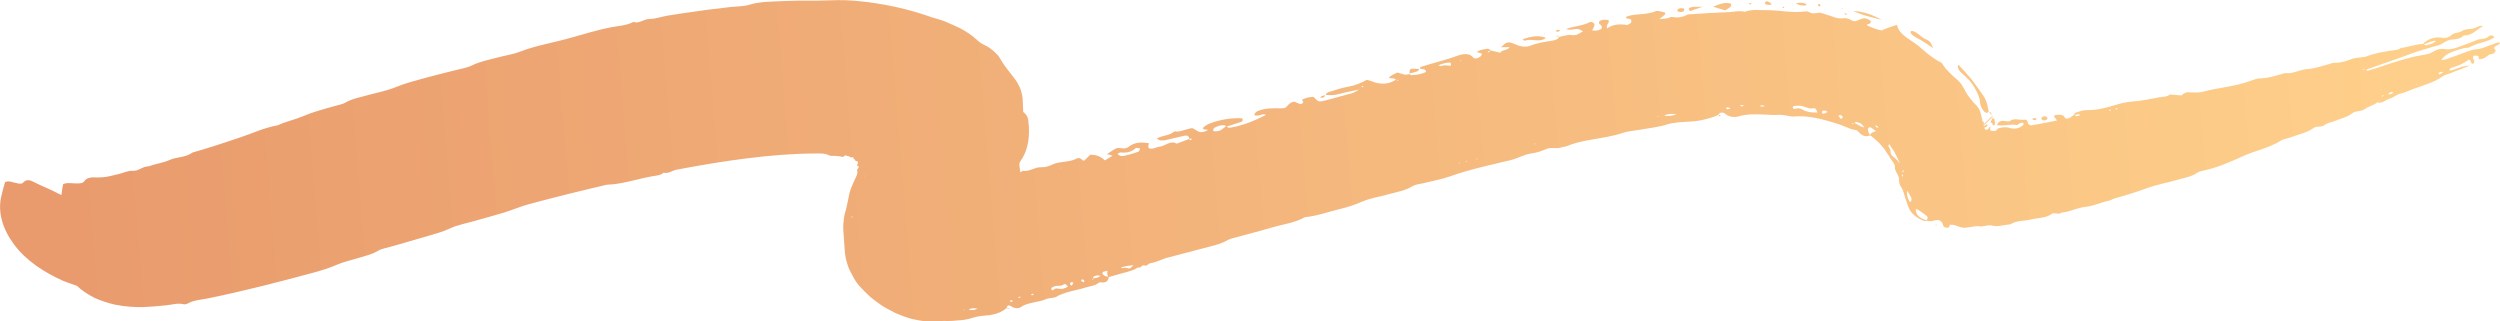 <?xml version="1.0" encoding="UTF-8"?><svg id="_レイヤー_2" xmlns="http://www.w3.org/2000/svg" width="648.65" height="83.34" xmlns:xlink="http://www.w3.org/1999/xlink" viewBox="0 0 648.65 83.34"><defs><style>.cls-1{fill:url(#_新規グラデーションスウォッチ_2);}.cls-2{fill:url(#_新規グラデーションスウォッチ_2-2);}.cls-3{fill:url(#_新規グラデーションスウォッチ_2-3);}.cls-4{fill:url(#_新規グラデーションスウォッチ_2-9);}.cls-5{fill:url(#_新規グラデーションスウォッチ_2-4);}.cls-6{fill:url(#_新規グラデーションスウォッチ_2-5);}.cls-7{fill:url(#_新規グラデーションスウォッチ_2-6);}.cls-8{fill:url(#_新規グラデーションスウォッチ_2-7);}.cls-9{fill:url(#_新規グラデーションスウォッチ_2-8);}.cls-10{fill:url(#_新規グラデーションスウォッチ_2-19);}.cls-11{fill:url(#_新規グラデーションスウォッチ_2-18);}.cls-12{fill:url(#_新規グラデーションスウォッチ_2-29);}.cls-13{fill:url(#_新規グラデーションスウォッチ_2-11);}.cls-14{fill:url(#_新規グラデーションスウォッチ_2-10);}.cls-15{fill:url(#_新規グラデーションスウォッチ_2-13);}.cls-16{fill:url(#_新規グラデーションスウォッチ_2-12);}.cls-17{fill:url(#_新規グラデーションスウォッチ_2-15);}.cls-18{fill:url(#_新規グラデーションスウォッチ_2-14);}.cls-19{fill:url(#_新規グラデーションスウォッチ_2-17);}.cls-20{fill:url(#_新規グラデーションスウォッチ_2-16);}.cls-21{fill:url(#_新規グラデーションスウォッチ_2-38);}.cls-22{fill:url(#_新規グラデーションスウォッチ_2-26);}.cls-23{fill:url(#_新規グラデーションスウォッチ_2-25);}.cls-24{fill:url(#_新規グラデーションスウォッチ_2-28);}.cls-25{fill:url(#_新規グラデーションスウォッチ_2-27);}.cls-26{fill:url(#_新規グラデーションスウォッチ_2-20);}.cls-27{fill:url(#_新規グラデーションスウォッチ_2-22);}.cls-28{fill:url(#_新規グラデーションスウォッチ_2-21);}.cls-29{fill:url(#_新規グラデーションスウォッチ_2-24);}.cls-30{fill:url(#_新規グラデーションスウォッチ_2-23);}.cls-31{fill:url(#_新規グラデーションスウォッチ_2-33);}.cls-32{fill:url(#_新規グラデーションスウォッチ_2-37);}.cls-33{fill:url(#_新規グラデーションスウォッチ_2-35);}.cls-34{fill:url(#_新規グラデーションスウォッチ_2-34);}.cls-35{fill:url(#_新規グラデーションスウォッチ_2-36);}.cls-36{fill:url(#_新規グラデーションスウォッチ_2-30);}.cls-37{fill:url(#_新規グラデーションスウォッチ_2-32);}.cls-38{fill:url(#_新規グラデーションスウォッチ_2-31);}</style><linearGradient id="_新規グラデーションスウォッチ_2" x1="621.08" y1="-1.83" x2="17.2" y2="47.71" gradientUnits="userSpaceOnUse"><stop offset="0" stop-color="#fecf8a"/><stop offset="1" stop-color="#e99b6d"/></linearGradient><linearGradient id="_新規グラデーションスウォッチ_2-2" x1="349.57" y1="29.68" x2="85.8" y2="51.32" xlink:href="#_新規グラデーションスウォッチ_2"/><linearGradient id="_新規グラデーションスウォッチ_2-3" x1="621.98" y1="9.09" x2="18.09" y2="58.63" xlink:href="#_新規グラデーションスウォッチ_2"/><linearGradient id="_新規グラデーションスウォッチ_2-4" x1="623.11" y1="22.83" x2="19.22" y2="72.37" xlink:href="#_新規グラデーションスウォッチ_2"/><linearGradient id="_新規グラデーションスウォッチ_2-5" x1="622.89" y1="20.2" x2="19.01" y2="69.74" xlink:href="#_新規グラデーションスウォッチ_2"/><linearGradient id="_新規グラデーションスウォッチ_2-6" x1="622.38" y1="13.94" x2="18.49" y2="63.48" xlink:href="#_新規グラデーションスウォッチ_2"/><linearGradient id="_新規グラデーションスウォッチ_2-7" x1="620.22" y1="-12.42" x2="16.33" y2="37.13" xlink:href="#_新規グラデーションスウォッチ_2"/><linearGradient id="_新規グラデーションスウォッチ_2-8" x1="620.56" y1="-8.25" x2="16.67" y2="41.29" xlink:href="#_新規グラデーションスウォッチ_2"/><linearGradient id="_新規グラデーションスウォッチ_2-9" x1="621.25" y1=".22" x2="17.37" y2="49.76" xlink:href="#_新規グラデーションスウォッチ_2"/><linearGradient id="_新規グラデーションスウォッチ_2-10" x1="620.64" y1="-7.18" x2="16.76" y2="42.36" xlink:href="#_新規グラデーションスウォッチ_2"/><linearGradient id="_新規グラデーションスウォッチ_2-11" x1="621.03" y1="-2.46" x2="17.15" y2="47.08" xlink:href="#_新規グラデーションスウォッチ_2"/><linearGradient id="_新規グラデーションスウォッチ_2-12" x1="621" y1="-2.88" x2="17.11" y2="46.66" xlink:href="#_新規グラデーションスウォッチ_2"/><linearGradient id="_新規グラデーションスウォッチ_2-13" x1="623.13" y1="23.1" x2="19.24" y2="72.64" xlink:href="#_新規グラデーションスウォッチ_2"/><linearGradient id="_新規グラデーションスウォッチ_2-14" x1="620.21" y1="-12.54" x2="16.32" y2="37" xlink:href="#_新規グラデーションスウォッチ_2"/><linearGradient id="_新規グラデーションスウォッチ_2-15" x1="620.21" y1="-12.48" x2="16.33" y2="37.07" xlink:href="#_新規グラデーションスウォッチ_2"/><linearGradient id="_新規グラデーションスウォッチ_2-16" x1="620.21" y1="-12.43" x2="16.33" y2="37.11" xlink:href="#_新規グラデーションスウォッチ_2"/><linearGradient id="_新規グラデーションスウォッチ_2-17" x1="620.29" y1="-11.46" x2="16.41" y2="38.08" xlink:href="#_新規グラデーションスウォッチ_2"/><linearGradient id="_新規グラデーションスウォッチ_2-18" x1="621.41" y1="2.21" x2="17.53" y2="51.75" xlink:href="#_新規グラデーションスウォッチ_2"/><linearGradient id="_新規グラデーションスウォッチ_2-19" x1="621.39" y1="1.87" x2="17.5" y2="51.41" xlink:href="#_新規グラデーションスウォッチ_2"/><linearGradient id="_新規グラデーションスウォッチ_2-20" x1="620.43" y1="-9.75" x2="16.55" y2="39.8" xlink:href="#_新規グラデーションスウォッチ_2"/><linearGradient id="_新規グラデーションスウォッチ_2-21" x1="620.34" y1="-10.85" x2="16.46" y2="38.7" xlink:href="#_新規グラデーションスウォッチ_2"/><linearGradient id="_新規グラデーションスウォッチ_2-22" x1="623.13" y1="23.08" x2="19.24" y2="72.62" xlink:href="#_新規グラデーションスウォッチ_2"/><linearGradient id="_新規グラデーションスウォッチ_2-23" x1="623.13" y1="23.1" x2="19.24" y2="72.64" xlink:href="#_新規グラデーションスウォッチ_2"/><linearGradient id="_新規グラデーションスウォッチ_2-24" x1="623.04" y1="21.97" x2="19.15" y2="71.51" xlink:href="#_新規グラデーションスウォッチ_2"/><linearGradient id="_新規グラデーションスウォッチ_2-25" x1="622.49" y1="15.31" x2="18.6" y2="64.85" xlink:href="#_新規グラデーションスウォッチ_2"/><linearGradient id="_新規グラデーションスウォッチ_2-26" x1="622.51" y1="15.54" x2="18.62" y2="65.08" xlink:href="#_新規グラデーションスウォッチ_2"/><linearGradient id="_新規グラデーションスウォッチ_2-27" x1="625.2" y1="48.29" x2="21.31" y2="97.83" xlink:href="#_新規グラデーションスウォッチ_2"/><linearGradient id="_新規グラデーションスウォッチ_2-28" x1="620.54" y1="-8.44" x2="16.66" y2="41.1" xlink:href="#_新規グラデーションスウォッチ_2"/><linearGradient id="_新規グラデーションスウォッチ_2-29" x1="620.56" y1="-8.22" x2="16.67" y2="41.32" xlink:href="#_新規グラデーションスウォッチ_2"/><linearGradient id="_新規グラデーションスウォッチ_2-30" x1="620.46" y1="-9.42" x2="16.58" y2="40.12" xlink:href="#_新規グラデーションスウォッチ_2"/><linearGradient id="_新規グラデーションスウォッチ_2-31" x1="620.33" y1="-11.03" x2="16.44" y2="38.52" xlink:href="#_新規グラデーションスウォッチ_2"/><linearGradient id="_新規グラデーションスウォッチ_2-32" x1="620.19" y1="-12.66" x2="16.31" y2="36.88" xlink:href="#_新規グラデーションスウォッチ_2"/><linearGradient id="_新規グラデーションスウォッチ_2-33" x1="620.58" y1="-7.98" x2="16.69" y2="41.56" xlink:href="#_新規グラデーションスウォッチ_2"/><linearGradient id="_新規グラデーションスウォッチ_2-34" x1="623.2" y1="23.99" x2="19.32" y2="73.53" xlink:href="#_新規グラデーションスウォッチ_2"/><linearGradient id="_新規グラデーションスウォッチ_2-35" x1="620.45" y1="-9.51" x2="16.57" y2="40.03" xlink:href="#_新規グラデーションスウォッチ_2"/><linearGradient id="_新規グラデーションスウォッチ_2-36" x1="622.93" y1="20.71" x2="19.05" y2="70.26" xlink:href="#_新規グラデーションスウォッチ_2"/><linearGradient id="_新規グラデーションスウォッチ_2-37" x1="625.33" y1="49.95" x2="21.45" y2="99.49" xlink:href="#_新規グラデーションスウォッチ_2"/><linearGradient id="_新規グラデーションスウォッチ_2-38" x1="625.35" y1="50.14" x2="21.46" y2="99.69" xlink:href="#_新規グラデーションスウォッチ_2"/></defs><g id="contents"><path class="cls-1" d="M365.75,19.06l-.15.04s.05.05.08.07l.08-.02s0-.06,0-.09Z"/><path class="cls-2" d="M217.67,40.5s-.02,0-.02,0c.04,0,.04,0,.02,0Z"/><path class="cls-3" d="M646.38,11.61c-.87.28-1.71.71-2.58.94-.86.24-1.75.26-2.61.49-.87.23-1.73.61-2.59.92-.86.31-1.72.66-2.59.92-.86.26-1.69.76-2.59.66,1.3-1.89,3.59-2.35,5.72-3.01.55-.17,1.27-.04,1.7-.3,1.97-1.17,4.33-1.19,6.36-2.53-.4-.52-.73-.85-1.77-.06-.83.63-1.91.34-2.87.78-.96.44-1.98.78-2.98,1.14-1,.37-2,.78-3.02,1.04-.7.18-1.52.27-2.12.15-1.04-.22-2.13.03-2.94.56-1.09.72-2.14.84-3.28,1.03-3.69.63-7.26,1.88-10.85,3.08-1,.33-2.02.64-3.04.9-.16.04-.34-.1-.52-.21l10.11-3.56c1.43-.51,2.86-1.1,4.31-1.5,1.4-.38,2.79-.91,4.16-1.21,1.4-.32,2.28-1.45,3.65-1.56,1.15-.09,2.29-.14,3.19-1.09,2.18.11,3.35-1.54,5.05-2.46-1.04-.24-1.88.58-2.79.73-.85.13-1.96.07-2.49.46-.95.7-2.18.5-2.76,1.02-1.09.99-1.83.97-3.07.81-1.48-.18-3.1.34-4.38,1.47-.05.05-.05.12-.05.2-1.95,0-3.91.82-5.86,1.04-.6.56-1.32.49-2.04.61-2.18.35-4.35.63-6.52,1.46-1.39.54-2.86.25-4.34.85-1.39.55-2.86.99-4.35.91-.38-.02-.87.22-1.3.33-1.88.48-3.71,1.19-5.68,1.3-1.85.1-3.72,1.28-5.64,1.05-.24-.03-.58.13-.87.2-1.87.5-3.7,1.15-5.66,1.15-.93,0-2.04.47-3.03.82-3.87,1.36-7.88,1.58-11.79,2.64-1.23.33-2.59.2-3.86.16-.91-.03-1.33.48-1.85.82-1-.09-1.97-.17-2.94-.25-.85.7-1.85.56-2.84.75-2.31.43-4.59.93-6.93,1.08-1.7.11-3.5.62-5.18,1.13-2.25.68-4.44,1.15-6.75,1.1-.91-.02-1.96.43-2.92.72-.13.04-.18.3-.26.5l-.88.64c-.52.39-1.32.48-1.48.13-.48-1.04-1.6-.76-2.65-.69-.46.64.45.83.54,1.41-2.27.45-4.52.89-6.68,1.26-.65-.14-.86-.49-.91-.93-.04-.36-.37-.64-.74-.56-1.31.29-2.62-.62-3.92.39-.24.19-.99-.06-1.51-.08-.47-.02-.84.06-1.13.24-.15.09-.27.21-.39.35-.05.07-.11.15-.15.23-.02.08-.04.16-.05.26.07.06.35.08.54.1.21.02.42.02.63.01.42,0,.86-.05,1.29-.1.86-.08,1.74-.18,2.6,0,.26.06.75-.63,1.39-.6.13,0,.36.03.36.08.02.17.05.39-.07.51-.94.91-2.22,1.13-3.36.79-.63-.2-1.26-.24-1.85-.18-.29.02-.58.08-.85.15-.14.04-.27.08-.41.13-.1.04-.19.09-.19.13-.22.4-.54.52-.83.53-.3.01-.57-.07-.85-.06-.27.01-.25-.57-.13-1.17-.12-.04-.57.82-.76.87-.38.1-.79.05-.8-.54.3-.1.51-.22.71-.34.08-.67.15-.66-.43-.26-.21.14-.39.24-.54.29-.1.03.2-.41.43-.6.39-.35.77-.69,1.15-1.08.3-.31.76-.82.77-.85.02-.1.31-.36-.12-.08-.78.62-1.18,1.19-2.23,2.13.04-.32.26-.72-.13-.74-.14,0-.22-.09-.22-.21,0-.06.02-.13.07-.21.02.01,0-.06-.03-.12l-.05-.18c-.03-.12-.07-.23-.1-.35-.06-.23-.12-.46-.16-.69-.24-1.23-.74-2.09-1.64-2.87-.4-.34-.97-1.18-1.47-1.78-.63-.75-1.02-1.56-1.44-2.35-.42-.8-.93-1.51-1.65-2.13-.75-.63-1.44-1.24-2.05-1.89-.63-.62-1.2-1.24-1.66-2-.11-.17-.31-.48-.4-.52-.82-.38-1.53-.88-2.19-1.31-.67-.44-1.28-.92-1.88-1.43-.58-.5-1.18-1.03-1.78-1.55-.59-.46-1.2-.91-1.84-1.31-2.46-1.58-3.5-2.65-3.82-4.22-1.57.52-2.81.9-3.96,1.45-1.27-.19-2.44-.7-3.65-1.2-.56-.53.37-.39.55-.57.23-.24.56-.48-.04-.89-.49-.33-1.14-.58-1.69-.45-.61.15-1.14.38-1.64.61-.45.2-.89.18-1.47-.18-.69-.44-1.37-.54-2.19-.46-.5.05-1.19.03-1.69-.13-1.22-.4-2.48-.81-3.73-1.22-1.09-.35-2.03.46-3.13-.19-.24-.14-.75-.3-1.01-.26-.88.13-1.75.17-2.62.15-.87-.02-1.71-.04-2.56-.12-.85-.08-1.71-.16-2.56-.24-.84-.07-1.67-.1-2.5-.09-.96,0-1.93-.07-2.88-.06-.93.03-1.85.13-2.71.47-1.31-.35-2.62,0-3.89.08-3.26.12-6.45.29-9.63.53-.49.04-1.11,0-1.43.17-1.33.74-2.7.82-4.15.54-.87.45-1.81.51-3.07.55.62-.49,1.11-.82,1.48-1.2.12-.12.01-.48-.14-.51-.74-.16-1.77-.53-2.25-.33-2.33,1.01-4.9.61-7.22,1.28-.15.04-.28.13-.48.22-.23.61.75.37,1.08.58.51.34.28,1.11-.43,1.33-.15.05-.32.2-.41.19-1.8-.29-3.61-.25-5.19.88-.47-.92.88-1.5.3-2.18-.38-.02-.85-.11-1.29-.05-1.03.15-1.39.61-.96,1.13.07.09.23.13.3.21.59.68.36,1.12-.82,1.42-.41.1-.89,0-1.41,0,.22-.48.48-.87.58-1.27.17-.62-.66-1.16-1.31-.83-1.83.95-4.03.97-6.02,1.73,1.11.56,2.57-.35,3.56.16.23.12.46.24.81.42-.94.55-1.56,1.21-3.09.98-.9-.14-2.08.31-3.15.51-.18.61-.94.82-1.66.94-2.02.34-4.02.59-5.93,1.39-.59.24-1.55.21-2.2.09-.82-.16-1.5-.55-2.26-.81-1.23-.43-1.63-.3-2.99,1.06.81-.01,1.53-.02,2.26-.04-.48.91-2.09.62-2.43,1.47-1.03-.25-1.81-.43-2.57-.62-.16-.29-.49-.47-.95-.4-.89.15-1.84.24-2.56.81.12.05.25.1.37.15.32.12.94.21.93.36-.05.42-.43.84-1.08,1.06-.46.15-.98.16-1.18-.12-.8-1.12-2.4-1.06-3.86-.54-3.2,1.17-6.51,1.94-9.73,2.96-.12.04-.14.32-.2.51.72.06,1.57.01,1.56.8-1.24.62-2.55.77-3.84.84-.16,0-.29-.16-.42-.29-.58.13-1.14.25-1.67.05-.48-.18-1.03-.3-1.51-.44-.86.4-1.71.72-2.19,1.34.47.32,1.5-.02,1.79.53-1.52.97-3.02,1.21-4.76.86-.96-.19-1.67-.62-2.75-.84-1.48.81-3.11,1.51-5.01,1.82-1.66.28-3.3.88-4.94,1.37-.43.13-.7.4-.65.74,1.1.05,2.17.11,3.38-.25,1.45-.43,2.96-.67,5.26-1.17-1.1.58-1.43.84-1.8.94l-6.71,1.82c-2.03.54-2.03.53-3.4-.85-1.05,0-2.05.25-2.99.77.07.09.16.16.2.26.07.17.23.39.12.5-.15.16-.61.4-.74.35-.62-.2-1.17-.49-1.55-.66-1.41.28-1.57,1.08-2.37,1.63-.31.04-.75.14-1.16.13-1.88-.06-3.77-.1-5.71.59-.58.21-1.04.57-1.15,1.12.83.6,2.19-.53,3.06-.03-2.92,1.52-5.96,2.78-9.29,3.34-.42.07-.74-.05-.88-.32,1.26-.39,2.52-.76,3.77-1.19.18-.06.37-.37.37-.54,0-.17-.2-.42-.38-.42-2.8-.07-5.61.37-8.35,1.44-.53.21-1.05.56-1.44.91-.36.32-.16.55.37.58.28.01.53.08.8.12q-1.68.95-2.72.31c-.4-.25-.82-.48-1.34-.78-1.54.12-3.12,1.12-4.71.85-1.2,1.15-3.14.98-4.5,1.85.52.55,1.33.61,2.26.41,1.62-.36,3.23-.8,4.86-1.13.92-.18,1.25.23,1.23.84l-2.53.94c-.26.1-.67.3-.76.25-1.56-.94-2.93.68-4.4.8-.43.04-.87.27-1.31.39-1.48.38-1.87.02-1.42-1.29-1.84-.26-3.66-.41-5.37,1.02-.25.21-.83.35-1.21.34-.71-.02-1.39-.31-2.12.08-.77.41-1.45.91-2.2,1.39.52.14.97.27,1.46.4-.38.24-.77.48-1.16.72-.18.05-.35.14-.49.31-.11.07-.22.13-.34.21-.89-.84-1.99-1.5-3.82-1.47-.49.48-.95.94-1.42,1.4-.23.19-.44.17-.64-.06-.32-.36-.9-.65-1.41-.37-1.99,1.08-4.29.64-6.22,1.52-1.06.49-1.96.81-3.19.76-1.47-.06-2.84,1.15-4.45.93-.19-.03-.56.2-.82.42,0-.06.01-.14,0-.19-.31-2.07-.34-2.16.09-2.82,2.1-2.97,2.45-6.68,2.01-10.33-.07-.71-.26-1.2-.51-1.55-.24-.36-.52-.58-.81-.8-.02-.89-.14-1.86-.13-2.62,0-.53-.05-1.08-.13-1.62-.11-.54-.26-1.08-.44-1.62-.17-.54-.46-1.03-.72-1.53-.26-.5-.58-.96-.92-1.39-1.24-1.68-2.42-2.94-3.36-4.59-.22-.4-.46-.8-.73-1.19-.32-.36-.66-.7-1.02-1.03s-.75-.65-1.15-.94c-.41-.3-.83-.58-1.34-.79-.96-.43-1.69-1.01-2.43-1.71-1.09-.99-2.4-1.8-3.75-2.58-1.43-.7-2.93-1.34-4.42-1.99-1.58-.55-3.1-.89-4.63-1.47-4.81-1.62-9.93-2.76-15.18-3.45-5.22-.63-7.06-.54-10-.45-3.79.17-7.56-.02-11.24.16-3.27.19-6.54.03-9.65,1.02-1.34.4-2.99.36-4.49.52-4.16.46-8.27.98-12.32,1.6-1.47.21-2.91.43-4.36.68-1.56.28-3.16.87-4.62.85-1.51,0-2.64,1.33-4.11.75-1.7.92-3.69,1.01-5.52,1.35-4.11.75-8,2.06-11.96,3.11-3.96,1.06-8,1.74-11.83,3.22-1.85.73-3.95,1.03-5.92,1.55-2.26.59-4.52,1.02-6.66,2.06-1.32.65-2.97.89-4.48,1.28-2.87.74-5.75,1.42-8.58,2.22-2.22.62-4.42,1.19-6.59,2.09-2.51,1.04-5.32,1.54-7.99,2.29-1.76.49-3.57.8-5.18,1.76-.72.43-1.72.6-2.6.85-2.93.81-5.82,1.57-8.63,2.77-2.02.86-4.31,1.31-6.33,2.27-3.45.6-6.54,2.08-9.75,3.15-4.18,1.39-8.31,2.79-12.41,3.94-1.71,1.3-4.05,1.07-5.92,1.92-.85.39-1.74.61-2.65.85-.88.21-1.8.44-2.61.74-.23.09-.5.09-.75.13-1.31.19-2.16,1.17-3.54,1.1-1.21-.1-2.28.48-3.11.67l-.63.19c-.2.03-.4.07-.6.12s-.42.11-.64.17c-.22.07-.41.08-.63.14-1.37.38-2.84.48-4.5.41-.44-.04-.91.02-1.34.16-.42.13-.83.39-1.15.84-.4.57-1.09.53-1.79.57-1.2.04-2.58-.34-3.7.2-.2.92-.32,1.83-.42,2.8-.25-.11-.51-.22-.76-.34-.85-.43-1.71-.89-2.6-1.27-1.38-.6-2.8-1.24-4.2-1.95-.77-.37-1.6-.5-2.34.3-.46.5-1.03.3-1.61.21-1.02-.16-2.09-.77-3.12-.31-.38,1.33-.75,2.58-1.03,3.9-.86,3.95.35,8.27,3.38,12.32,3.13,4.21,7.8,7.21,12.73,9.42,1.17.48,2.38.84,3.58,1.29,1.24,1.21,2.77,2.19,4.49,3.09.85.4,1.75.73,2.69,1.04.92.3,1.97.61,2.9.79,5.35,1.04,9.25.46,13,.13.81-.07,1.53-.24,2.29-.34.76-.1,1.54-.13,2.34.06.29.07.69-.01.93-.15.81-.47,1.68-.72,2.58-.9.91-.17,1.84-.28,2.71-.46,9.77-2,18.75-4.34,27.65-6.75,2.02-.55,3.99-1.17,5.87-2,1.72-.76,3.66-1.14,5.49-1.72,1.72-.55,3.52-.89,5.06-1.84.95-.58,2.21-.76,3.35-1.09,3.22-.94,6.47-1.83,9.65-2.79,1.97-.6,3.96-1.09,5.8-1.98,1.8-.86,3.92-1.23,5.9-1.8,2.76-.79,5.53-1.52,8.25-2.35,2.09-.64,4.05-1.52,6.15-2.09,6.78-1.83,13.58-3.51,20.34-5.08,4.2-.16,7.92-1.51,11.85-2.21,1.01-.18,2.13-.18,2.89-.92,1.35.31,2.24-.56,3.39-.78,6.22-1.18,12.39-2.21,18.44-2.97,6.05-.75,12-1.22,17.59-1.23,1.19.01,2.39-.13,3.57.49.4.21.86.09,1.29.12.49.01,1.17.09,1.26.11.05,0,.17.02.24.03l.62.11c.13.03.21.11.58-.26.18-.18.24-.09.32-.08.29.05.51.19.84.23.36.05.14.51,1.13.12-.27.52.27.47.37.77.06.2.22.33.63.42.42.1.06.47.06.67,0,.23-.37.47.31.64.23.06-.02.2-.06.3-.12.28-.45.52-.34.81.12.34.05.7-.07,1.05l-.1.27s-.04.1-.09.2l-.12.26-.49,1.08c-.24.55-.47,1.03-.72,1.69-.35.88-.52,1.71-.72,2.77-.1.52-.19.97-.32,1.55-.13.6-.28,1.22-.47,1.86-.06.22-.12.41-.17.65-.05.26-.1.51-.14.77-.08.51-.14,1.02-.17,1.52-.02.26-.03.49-.04.77,0,.3,0,.6.02.9.02.6.07,1.19.13,1.78.1,1.4.18,2.56.29,4.14.06.74.26,1.65.48,2.46.24.83.5,1.63.91,2.37.5.9,1.07,2.15,1.68,2.95.32.44.65.82.98,1.17.33.36.68.73,1.03,1.08.69.69,1.47,1.46,2.11,1.93.68.53,1.38,1.05,2.09,1.54l.53.36.46.27.94.53c.63.35,1.26.69,1.92,1.01.7.3,1.41.58,2.12.84l1.08.37c.35.11.76.25,1.01.3.56.13,1.13.25,1.7.35,1.82.36,3.02.34,4.4.26.83-.04,1.49-.09,2.24-.08.72,0,1.53.04,2.18-.02.94-.08,1.88-.13,2.81-.23.89-.12,1.72-.3,2.54-.59.69-.23,1.41-.36,2.14-.45.74-.07,1.51-.15,2.25-.22,1.72-.26,3.25-.85,4.4-1.9-.02-.42.22-.64.67-.61.18.01.38.17.56.28.94.59,1.93.54,2.57.06,1-.74,2.26-.87,3.44-1.19.91-.24,1.94-.31,2.73-.71.77-.39,1.62-.31,2.41-.51.09-.02.19-.03.27-.08,2.36-1.42,5.24-1.7,7.86-2.52,1.12-.35,2.41-.41,3.31-1.21.21-.18.71-.08,1.09-.08,1.01,0,1.45-.52,1.52-1.39l3.38-.97c1.47-.41,3.02-.69,4.23-1.57.83.4.9-.78,1.7-.49.7.25.88-.45,1.41-.55.63-.12,1.25-.29,1.84-.5.75-.26,1.48-.55,2.21-.84l11.26-2.95c1.62-.43,3.26-.8,4.74-1.68.72-.43,1.72-.62,2.6-.86,2.97-.82,5.95-1.56,8.9-2.44,2.91-.87,6.02-1.2,8.7-2.72,3.03-.26,5.91-1.34,8.85-2.05,2.05-.5,4.04-1.12,6.01-1.99,2.02-.89,4.39-1.22,6.59-1.84,2.17-.62,4.45-.92,6.42-2.15.68-.42,1.73-.51,2.62-.73,2.36-.59,4.81-1.01,7.07-1.8,5.15-1.84,10.47-2.95,15.74-4.22,1.88-.44,3.51-1.5,5.52-1.76,1.32-.17,2.59-.61,3.86-1.16,1.19-.51,2.58.09,3.92-.42.41-.15.92-.13,1.32-.3,3.34-1.39,6.97-1.72,10.48-2.41,1.31-.27,2.59-.53,3.87-.97,1.5-.53,3.21-.62,4.83-.91,2.33-.43,4.64-.62,6.94-1.37,1.89-.57,4.1-.59,6.15-.73,1.26-.08,2.47-.27,3.64-.57,1.16-.27,2.29-.64,3.37-1.14.18-.46.63-.68,1.26-.58.25.04.46.24.66.39,1.02.79,2.42.9,3.61.5,1.83-.53,3.7-.47,5.53-.43,1.43.01,2.91.22,4.26.12,1.31-.13,2.45.24,3.63.39.14.02.28.05.41.04,4.19-.42,8.19.84,11.81,1.95.77.26,1.52.59,2.27.88.71.33,1.44.6,2.28.66.37.04.71.56,1.03.86.9.8,1.67.93,2.65.53.29.22.63.41.89.66l.8.73c.26.25.57.46.79.73l.69.8c.66.65,1.03,1.5,1.59,2.2.26.37.48.84.76,1.24.13.21.28.41.43.61.08.12.15.15.23.35.08.18.17.37.26.56-.24,1.57,1.18,2.25,1.08,3.76-.07,1.36.84,1.92,1.13,3.02.34,1.25.72,2.39,1.14,3.54.16.45.33.86.58,1.27.15.2.26.41.43.6.18.18.34.37.53.55.76.7,1.71,1.18,2.64,1.58.19.07.46-.02.7-.08,1.18.4,1.91-.16,3.02-.15,1.21.35,1.03.96,1.32,1.55.17.32.75.53,1.28.43.25-.05.25-.46.38-.73.83-.1,1.39.08,1.97.33.58.21,1.17.47,2.01.42.64-.05,1.26-.19,1.9-.28.64-.11,1.3-.18,2.02-.08.87.1,2.06-.5,3.2-.18,1.38.38,3.05-.26,4.57-.33.49-.28.86-.46,1.32-.6.44-.13.9-.21,1.37-.28.93-.13,1.89-.18,2.78-.41,1.79-.45,3.76-.29,5.34-1.45.66-.48,1.71.36,2.56-.33,2.15-.16,4.03-1.28,6.19-1.48,2.13-.21,4.06-1.21,6.15-1.62.43-.08.82-.4,1.25-.52,2.81-.79,5.58-1.63,8.32-2.64,2.71-1.01,5.67-1.51,8.49-2.33,1.61-.46,3.33-.72,4.72-1.73.33-.24.84-.4,1.27-.49,3.83-.74,7.36-2.34,10.78-3.88,3.19-1.43,6.75-2.09,9.68-3.98.58-.37,1.46-.46,2.17-.73,2.12-.82,4.46-1.2,6.33-2.54.87-.63,1.97-.05,2.96-.84.61-.48,1.69-.64,2.54-.99,1.54-.63,3.24-.96,4.57-2.02.92-.72,2.23-.31,3.3-1.11.9-.67,2.27-.91,3.16-1.71,1.25.48,2.14-.67,3.23-.96.99-.26,1.68-1.03,2.77-1.29,1.17-.28,2.31-.82,3.47-1.24,2.57-.95,5.25-1.64,7.51-3.26.56-.4,1.41-.58,2.13-.85,1.42-.55,2.83-1.1,4.96-1.93-2.34.04-3.78,1.14-5.36,1.31.04-.76.87-.82,1.39-1,1.31-.46,2.54-.99,3.59-1.82.91,0,.28,1.03,1.2,1.05.81-.82-.49-1.29.09-2.06q1.64-.32,1.31.82c.7.13,1.4-.11,1.97-.55.45-.35.72-.69,1.43-.74.71-.05,1.16-.89.99-1.03-.92-.75.15-1.04.85-1.45.12-.07.19-.19.37-.38-.78-.36-1.54.24-2.27.47ZM632.08,10.58c-.74.78-1.74,1-2.72,1.16-.15.02-.28-.13-.42-.25,1.04-.32,2.01-.98,3.14-.91ZM220.95,56.58l.07-.5.16.18-.23.32ZM224.31,45.9v-.07s.19.08.19.08h-.19ZM224.68,45.46l-.18-.07h.19s0,.07,0,.07ZM224.71,45.11l.1-.05.07.08-.18-.03ZM240.43,61.32s-.04.02.02,0c0,0,0,0,0,0h-.03ZM250.14,80.54l-.07-.17.28.05-.21.13ZM251.33,80.33c.57-.39,1.29-.41,2.3-.24-.79.42-1.54.45-2.3.24ZM254.78,63.73s-.05-.01-.06-.02c.09.03.12.04.06.02ZM262.35,78.36l-.35-.23c.05-.07.08-.19.15-.2.17-.01.36.01.54.04.04,0,.11.14.1.14-.14.09-.29.17-.43.24ZM264.62,77.29l-.44-.1c.05-.06.08-.17.15-.18.16-.02.34,0,.51,0l-.22.27ZM267.81,76.61c-.06.02-.21-.03-.25-.09-.11-.14.28-.34.54-.26.05.01.08.08.13.12-.13.08-.26.18-.41.23ZM275.38,43.54l-.03.08-.19.05-.07-.03.29-.1ZM274.62,74.9c-.72-.17-1.04.01-1.37.42-.03.04-.37-.07-.42-.16-.07-.14-.1-.4,0-.48.18-.16.45-.23.68-.35.75-.39,1.86.11,2.53-.59.2-.2.71.14,1.07.59-.8.56-1.65.76-2.48.57ZM278.22,73.95c-.1.17-.32.16-.47-.05-.18-.25-.18-.53.11-.65.14-.06.36,0,.62.02-.09.25-.15.48-.26.68ZM281.27,73.27l-.78-.36c.05-.12.05-.31.15-.36.28-.14.52,0,.7.29-.02.14-.04.28-.07.43ZM283.32,72.61l.25-.22c.05.16.14.35-.25.22ZM283.65,72.24c-.01-.16-.05-.36.02-.4.72-.44,1-.48,1.86-.26-.51.48-1.2.56-1.89.67ZM286.29,71.35c-.33-.22-.35-.69-.03-.84l1.1-.27c-.15.61-.09,1.08.18,1.55-.45.01-.85-.18-1.24-.44ZM293.51,69.37c-.42.52-1.02.16-1.54.08-.34-.06-.65.39-1.1-.1,1.06-.26,2.14-.47,3.22-.57-.25.24-.42.4-.57.59ZM295.39,39.36c-.86.3-1.74.58-2.63.81-.1-.02-.2-.01-.31.03-.04.02-.07.05-.1.07l-.81.19c-.66.14-1.3-.08-1.57-.57.27-.13.59-.37.78-.35,1.48.18,2.79-.04,3.92-1.13.11-.1.74.05,1.14.09-.13.3-.19.78-.41.86ZM309.02,36.33c-.11.12-.47-.05-.48-.3.3,0,.99-.3.48.3ZM315.64,34.06c-.42.02-.91.07-.86-.36.02-.18.14-.45.33-.55.77-.43,1.62-.72,2.51-.67.2,0,.33.18.49.3-.77.48-1.32,1.23-2.46,1.28ZM353.57,22.62c-.09.03-.21-.04-.32-.07.07-.08.12-.2.21-.23.08-.03.21.04.31.06-.07.08-.11.21-.2.24ZM362.62,20.96l-.25-.25.49.04-.24.21ZM375.92,17.03c-.73-.1-1.43-.11-2.21.13-.1.03-.29-.15-.45-.24,1.05-.43,2.05-.74,3.12-.67.18.8.15.86-.46.78ZM378.45,42.36l.32-.19.06.17-.38.02ZM378.87,15.83l-.07-.17h.36s-.29.17-.29.17ZM380.56,41.99l-.24-.13.34-.11-.1.23ZM383.02,41.36l.1-.24.24.14-.33.1ZM386.09,13.58s-.1-.14-.08-.15c.17-.1.36-.2.54-.29.03.2,0,.38-.46.44ZM398.05,37.47l.11-.24.24.14-.35.1ZM430.11,30.29l-.04-.19.36.03-.32.16ZM431.77,29.99c.9-.48,1.86-.53,3.22-.34-1.27.47-2.23.53-3.22.34ZM448.92,28.18c-.25.07-.5.13-.75.19l-.39-.31c.1-.07.22-.19.31-.19.26.01.52.07.76.13.05.01.08.17.07.17ZM452.03,27.63l-.59-.21c.11-.06.22-.16.32-.16.25.01.49.08.74.12l-.47.24ZM457.05,27.69c-.1,0-.28-.09-.31-.17-.07-.18.63-.27.94-.12.06.03.07.1.11.16-.25.04-.49.11-.74.12ZM467.79,28.48c-.84-.51-1.43-.43-2.2-.19-.07.02-.46-.22-.46-.33,0-.17.16-.43.34-.47.37-.08.81-.04,1.22-.06,1.36-.07,2.44.99,3.91.65.44-.1.82.52.92,1.12-1.48.04-2.79-.13-3.74-.73ZM473.28,29.49c-.27.1-.55-.04-.56-.3-.02-.33.22-.57.69-.51.24.03.46.2.79.36-.33.16-.6.34-.92.45ZM478.06,30.59c-.15.09-.31.19-.46.28-.19-.28-.37-.57-.58-.84.17-.08.34-.21.5-.17.45.1.62.38.55.73ZM480.49,31.9l.47.04c-.11.15-.19.36-.47-.04ZM482.41,32.58c-.41-.23-.82-.45-1.23-.68.14-.12.3-.29.42-.26,1.24.25,1.51.56,2.11,1.43-.49-.08-.91-.26-1.31-.48ZM485.19,35c-.36-.4-.49-.89-.54-1.4-.05-.45.42-.73.87-.46.4.24.76.55,1.26.91-.84.15-1.3.46-1.6.95ZM486.56,32.7c-.03-.05,0-.12,0-.18.21.09.44.17.64.29.08.05.17.22.15.29-.04.17-.64-.11-.79-.4ZM491.8,41.16c-.27-.25-.48-.44-.7-.6-.69-.56-.55-1.16-.65-1.79-.09-.41-.76-.73-.3-1.38.48.63.86,1.29,1.36,1.99.22.38.41.83.64,1.29.11.23.23.47.35.72.12.18.25.66.38,1.1-.47-.9-.81-1.04-1.08-1.33ZM493.4,45.58l.28-.4.06.68-.34-.28ZM493.73,44.82c-.09-.37-.27-.82.25-.53l-.25.53ZM495.85,52.18c-.12.33-.3.26-.49-.06-.4-.68-.65-1.46-.53-2.66.43.71.81,1.3,1.13,1.95.05.1-.04.56-.11.77ZM499.82,57.14c-1.66-.46-2.96-1.47-2.71-2.94.69.19,1.37.82,2.05,1.26.4.25.88.65.98.91.1.27-.17.52-.32.77ZM538.31,29.82c.48-.09.98-.3,1.45-.07-.61.51-1.09.53-1.45.07ZM547.55,28.76c-.39.03-.43-.1-.11-.3.05-.03.2.04.31.07-.07.08-.14.22-.2.23ZM549.21,28.37c-.43.03-.47-.09-.09-.29.06-.03.22.04.33.07-.08.08-.17.22-.24.23ZM613.14,17.83l.33.23c-.23.06-.48.16-.33-.23ZM618.31,25c-.38.06-.43-.03-.12-.26.05-.03.2.02.31.03l-.19.23ZM620.42,24.38c-.24.09-.53.03-.8.03l.6-.49.8-.02c-.2.17-.37.4-.6.48ZM626.69,21.97l.28-.22.08.17-.36.05ZM633.8,18.83c-.23.16-.47.31-.73.42-.1.04-.26-.03-.39-.05.1-.16.17-.39.32-.45.25-.1.55-.09.83-.13-.01.07.01.18-.04.21Z"/><path class="cls-5" d="M516.66,31.79c.1.22.31.11.39.59.07.28.28.14.43.09.07-.02.09-.46.12-.8-.09-.28-.12-.61-.14-.83-.01-.14-.03-.22-.1-.11-.08.13-.2.32-.16.07.07-.34-.05-.23-.07-.33-.53.82-.57,1.01-.61,1.2-.04.17.1.05.12.12Z"/><polygon class="cls-6" points="516.09 29.02 516.01 28.91 516 28.92 516.01 28.99 516.09 29.02"/><path class="cls-7" d="M509.28,19.23c.61.53,1.19,1.08,1.71,1.65.5.59.93,1.22,1.31,1.84.38.62.7,1.25.95,1.88.24.62.47,1.26.48,1.83.06.83.29,1.61.99,2.39.71.79.98.39,1.28.1-.34-1.27-.34-2.38-1.3-3.95-.99-1.43-2.01-2.85-3.07-4.27-1.12-1.34-2.32-2.66-3.57-3.97-.14.75-.22,1.25,1.23,2.5Z"/><path class="cls-8" d="M448.95,1.8c.23-.22.35-.66.15-.81-.24-.18-.89-.23-1.36-.21-.49.01-1,.14-1.45.27-.61.18-1.17.43-1.81.69,1,.28,1.98.61,3.08.96.49-.31,1.05-.57,1.39-.9Z"/><path class="cls-9" d="M400.48,10.22c.24-.09.41-.28.62-.42-1.89-.72-3.9-.38-6.04.39.23.17.45.39.52.37,1.7-.6,3.23.31,4.9-.34Z"/><path class="cls-4" d="M496.64,9.39c.21.13.41.27.62.39.64.37,1.26.67,1.97,1.14.7.46,1.47.97,2.35,1.58-.36-.95-.71-1.81-1.56-2.15-.71-.3-1.17-.61-1.59-.93-.42-.33-.78-.68-1.26-.96-.76-.45-1.29-.59-1.43-.22-.12.33.2.72.9,1.16Z"/><path class="cls-14" d="M488.26,5.14c-1.14-.56-2.31-1.16-3.51-1.56-1.19-.38-2.46-.66-3.9-.75,1.33.63,2.57,1.07,3.78,1.39,1.21.34,2.44.67,3.63.92Z"/><path class="cls-13" d="M368.23,17.88c-.23,0-.47,0-.7-.02-1.7-.11-1.85-.02-1.79,1.2l1.47-.38c.57-.14.95-.39,1.01-.81Z"/><path class="cls-16" d="M368.39,17.83h-.14s0,.03-.01.05h.14s.02-.05.02-.05Z"/><path class="cls-15" d="M530.68,31.2c.45-.12.69-.35.49-.69-.17-.3-.47-.43-.96-.29-.38.14-.7.32-.48.69.18.3.5.42.95.29Z"/><path class="cls-18" d="M438.57,2.87c.69-.25,1.37-.51,3.2-1.12-1.71.04-2.4-.03-2.98.13-.8.21-.75.61-.22.99Z"/><path class="cls-17" d="M436.07,3.11c.55.03.86-.17.93-.53.11-.41-.33-.45-.82-.45-.52,0-.88.14-.96.5-.1.43.4.45.85.48Z"/><path class="cls-20" d="M459.12,1.28c.16,0,.39-.04.46-.11.2-.2-.71-.83-1.22-.83-.12,0-.24.14-.36.21-.28.41.22.75,1.12.73Z"/><path class="cls-19" d="M468.74,1.29c-.12-.16-.25-.39-.46-.43-.73-.14-1.51-.26-2.34.04.86.48,1.59.56,2.35.53.17,0,.46-.12.45-.14Z"/><path class="cls-11" d="M343.83,24.69c-.49.11-.99.21-1.33.6.76.17,1.19-.04,1.33-.6Z"/><path class="cls-10" d="M343.83,24.69l.17-.04s0-.04,0-.06h-.14s-.02.06-.03.09Z"/><path class="cls-26" d="M404.39,8.2c.15-.03.26-.25.39-.39-.26-.01-.53-.07-.78-.02-.15.03-.26.23-.39.36.26.02.53.1.77.05Z"/><path class="cls-28" d="M472.03,1.67c.11-.06.31-.1.3-.17-.02-.17-.13-.34-.22-.53-.18.11-.44.2-.46.33-.02.1.25.25.38.37Z"/><path class="cls-27" d="M528.17,31.12c.08-.08.25-.19.23-.24-.13-.31-.49-.28-.84-.19-.1.03-.26.18-.24.23.13.32.51.23.85.2Z"/><path class="cls-30" d="M517.94,31.66c-.03-.06-.06-.16-.08-.15-.01,0-.02.18-.03.28.03.06.06.18.08.17.02,0,.02-.19.03-.29Z"/><path class="cls-29" d="M516.98,30.44s-.18.21-.27.31l-.07.17s.08-.08.14-.15c.03-.04.11-.15.13-.18.04-.07.09-.16.07-.16Z"/><path class="cls-23" d="M445.9,29.84l-.05-.09-.08.03-.02.04s.09.01.14.02Z"/><path class="cls-22" d="M446.38,30.16c.08-.32-.22-.3-.48-.31.06.12.12.24.2.34.02.02.28-.01.28-.03Z"/><polygon class="cls-25" points="502.32 58.49 502.6 58.35 502.18 58.26 502.32 58.49"/><polygon class="cls-24" points="403.76 9.44 404.25 9.46 404.03 9.17 403.76 9.44"/><path class="cls-12" d="M404.25,9.46l.09.13.1-.02s.02-.06.03-.1h-.22Z"/><polygon class="cls-36" points="400.85 8.51 400.62 8.66 400.91 8.68 400.85 8.51"/><path class="cls-38" d="M462.72,2.08c.1-.06.27-.11.26-.17,0-.06-.19-.12-.29-.18-.09.06-.26.11-.25.17,0,.06.18.12.28.18Z"/><path class="cls-37" d="M454.44.95c-.13-.06-.26-.17-.38-.16-.12,0-.24.12-.35.18.12.06.25.18.37.17.12,0,.24-.12.36-.19Z"/><path class="cls-31" d="M478.89,3.81c.06.02.23-.07.35-.11-.11-.08-.26-.23-.32-.23-.5.02-.51.15-.03.34Z"/><polygon class="cls-34" points="516.05 32.68 515.94 32.89 516.05 32.77 516.05 32.68"/><polygon class="cls-33" points="478.17 2.08 477.82 2.11 478.18 2.24 478.17 2.08"/><polygon class="cls-35" points="516.63 29.26 516.09 29.02 516.7 29.89 516.63 29.26"/><path class="cls-32" d="M261.29,79.85l-.06-.07-.04.03v.03s.07,0,.1,0Z"/><path class="cls-21" d="M261.71,80.1c-.05-.29-.24-.25-.42-.24.08.1.15.2.24.29.02.02.18-.03.18-.05Z"/></g></svg>